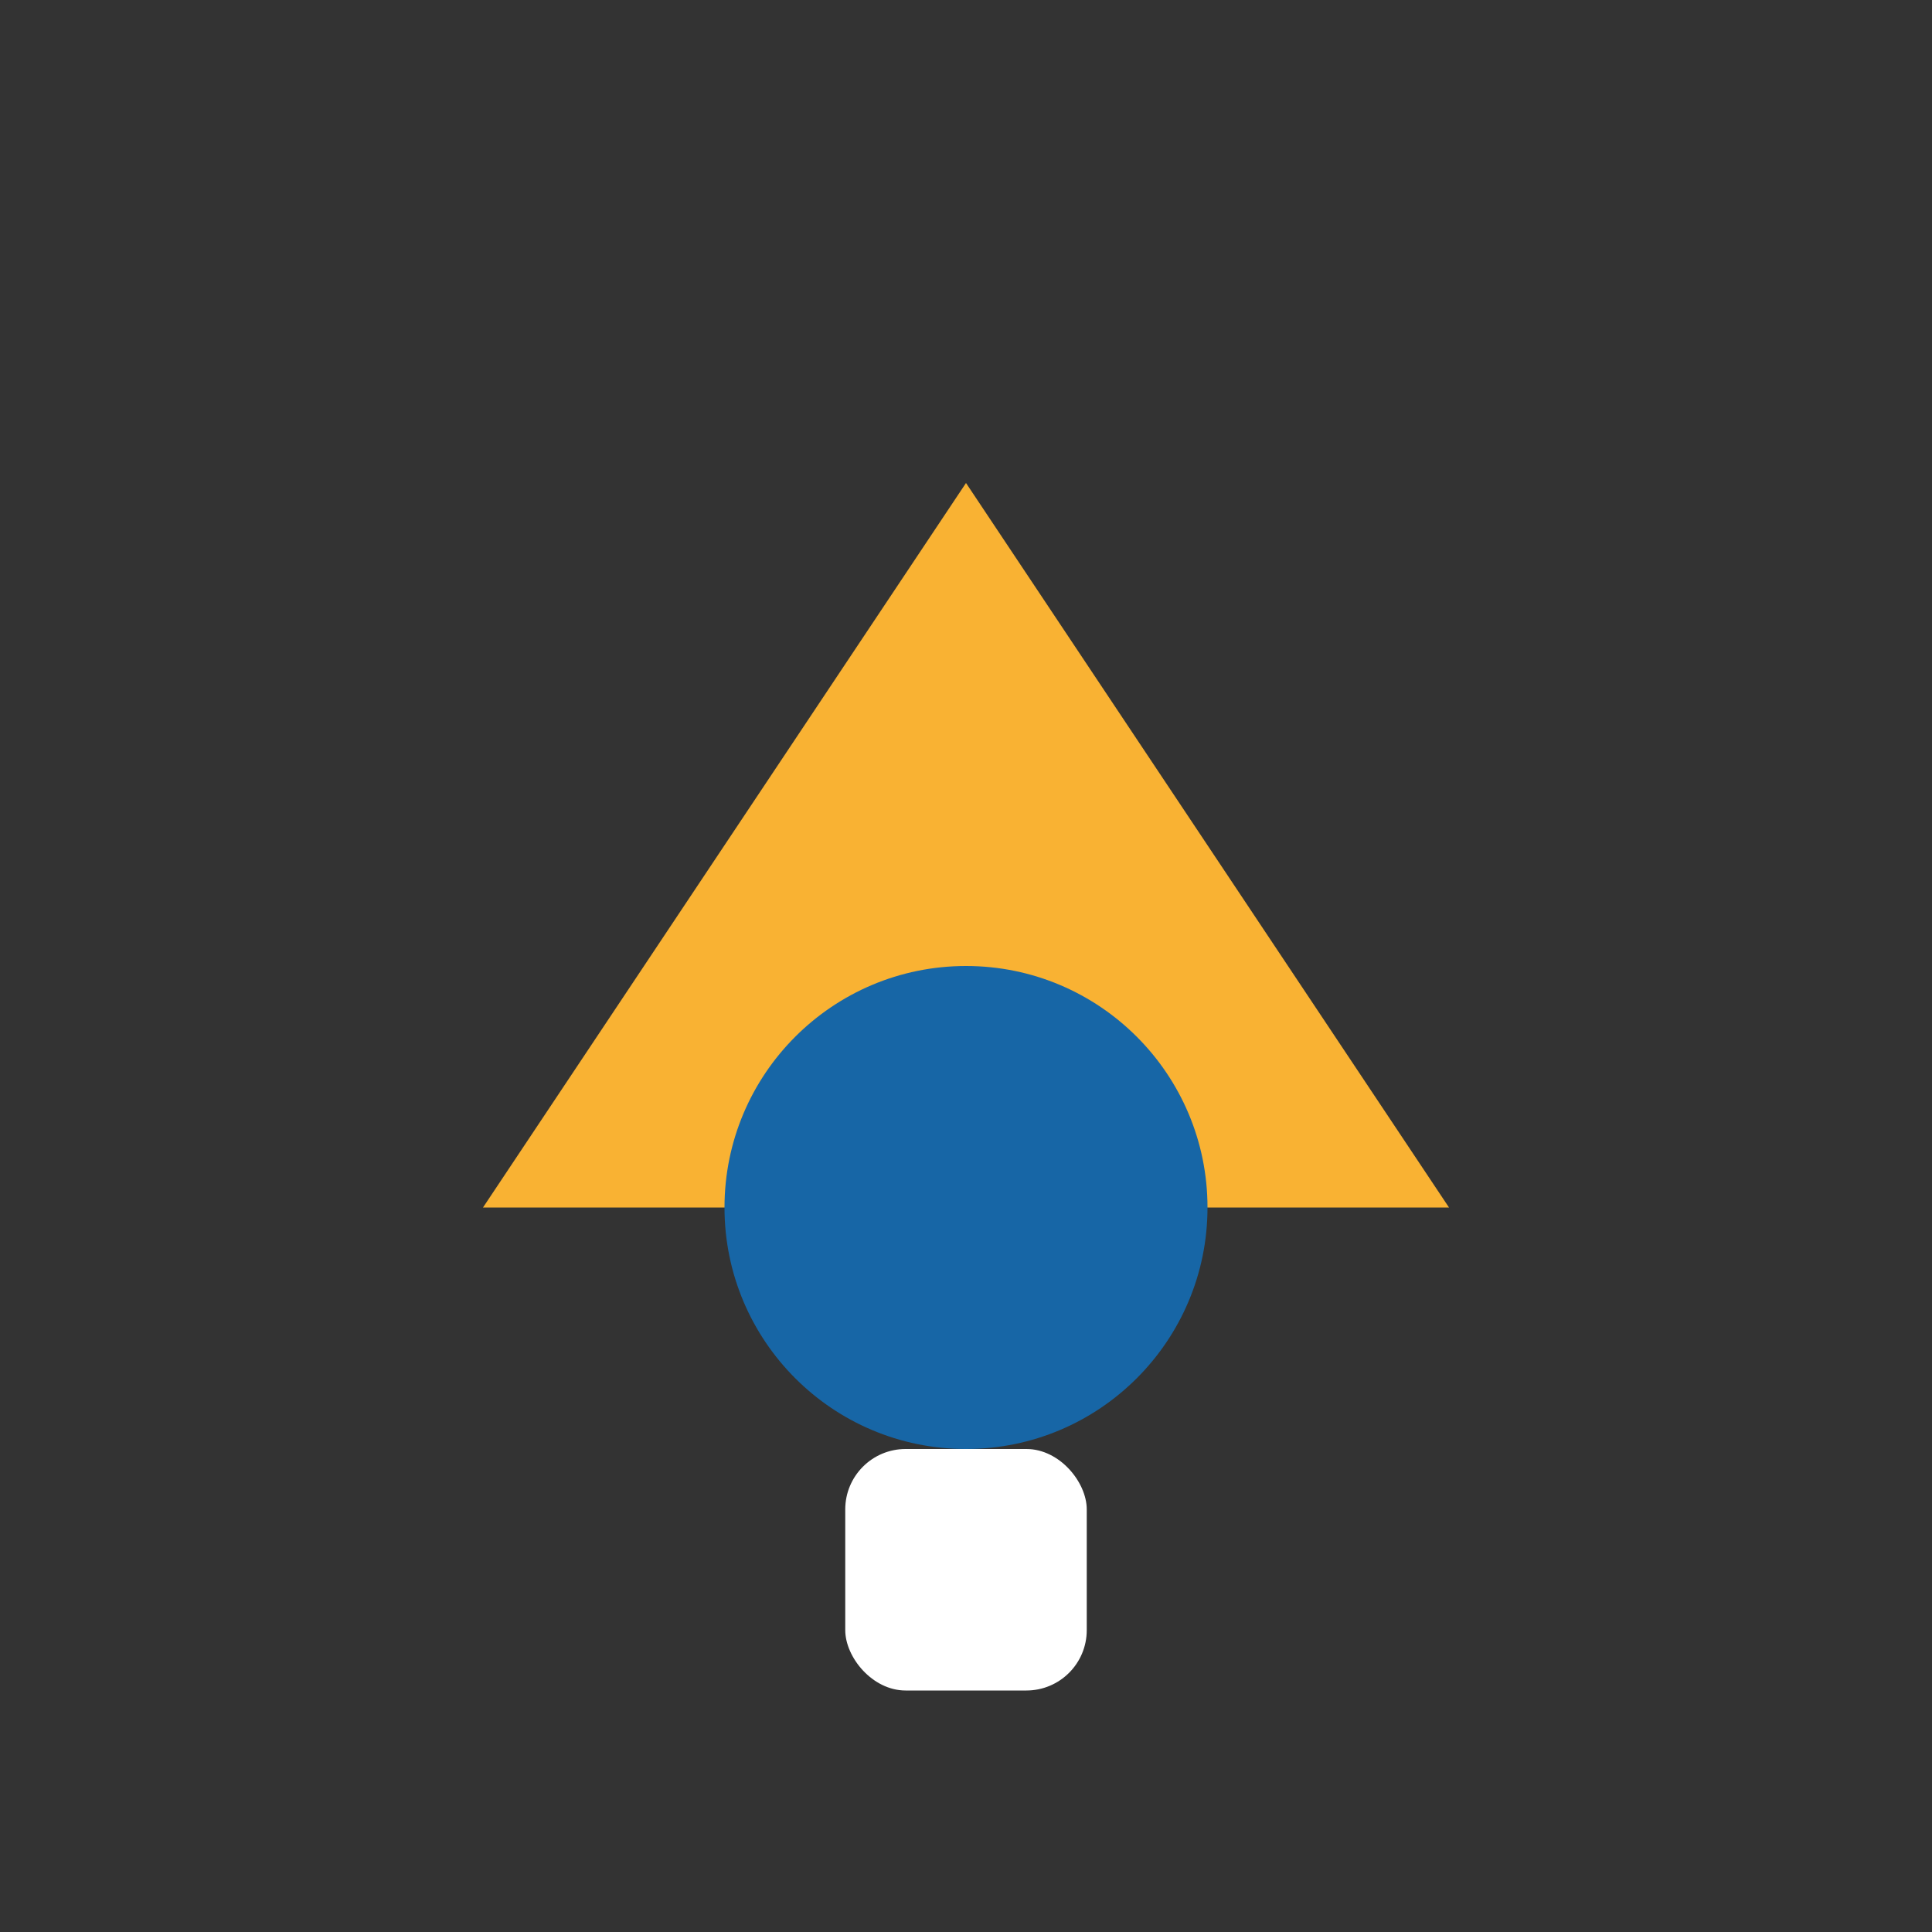 <?xml version="1.0" encoding="UTF-8"?>
<svg xmlns="http://www.w3.org/2000/svg" width="32" height="32" viewBox="0 0 32 32"><rect x="0" y="0" width="32" height="32" fill="#333333" stroke="none"/><path d="M8 20l8-12 8 12z" fill="#F9B233"/><circle cx="16" cy="20" r="4" fill="#1766A6"/><rect x="14" y="24" width="4" height="4" rx="1" fill="#FFF"/></svg>